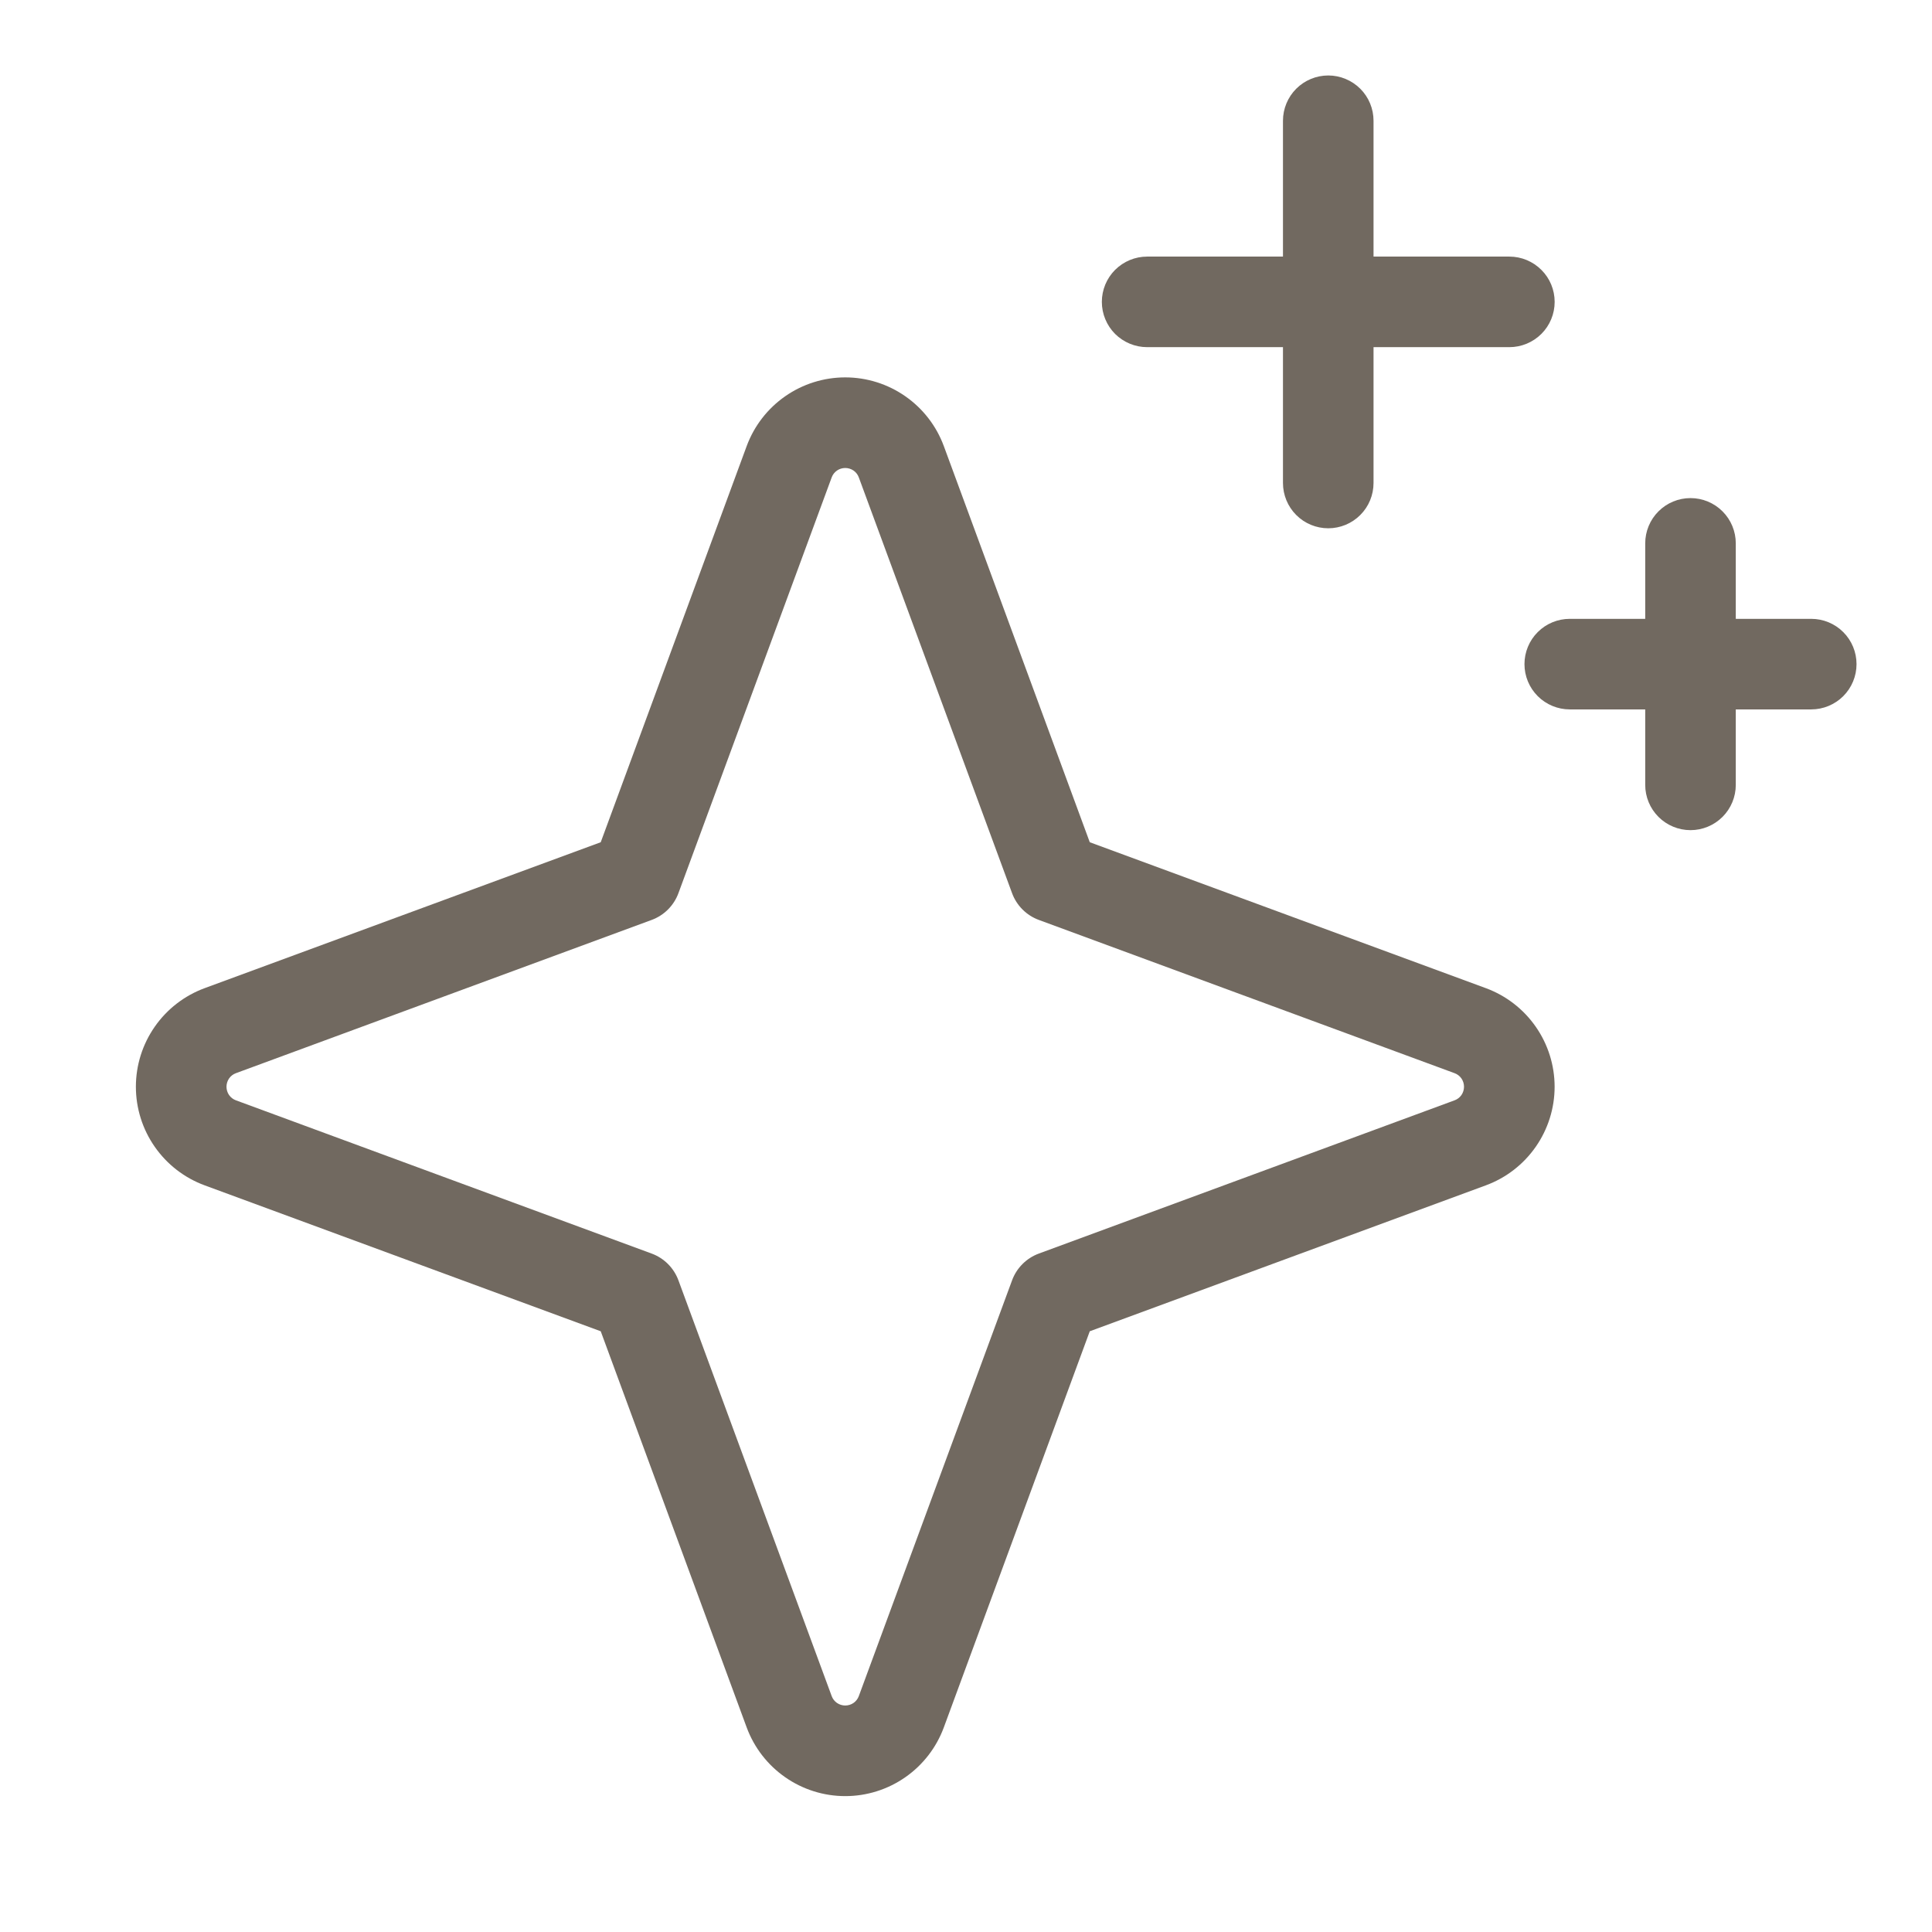 <svg xmlns="http://www.w3.org/2000/svg" fill="none" viewBox="0 0 48 48" height="48" width="48">
<g clip-path="url(#clip0_120_4737)">
<path fill="#716960" d="M36.917 24.551L27.075 20.925L23.449 11.083C23.264 10.582 22.93 10.15 22.492 9.845C22.055 9.54 21.534 9.376 21 9.376C20.466 9.376 19.945 9.54 19.508 9.845C19.07 10.15 18.736 10.582 18.551 11.083L14.925 20.925L5.083 24.551C4.582 24.736 4.15 25.07 3.845 25.508C3.54 25.945 3.376 26.466 3.376 27C3.376 27.534 3.54 28.055 3.845 28.492C4.15 28.93 4.582 29.264 5.083 29.449L14.925 33.075L18.551 42.917C18.736 43.418 19.07 43.85 19.508 44.155C19.945 44.46 20.466 44.624 21 44.624C21.534 44.624 22.055 44.46 22.492 44.155C22.93 43.85 23.264 43.418 23.449 42.917L27.075 33.075L36.917 29.449C37.418 29.264 37.85 28.93 38.155 28.492C38.46 28.055 38.624 27.534 38.624 27C38.624 26.466 38.46 25.945 38.155 25.508C37.85 25.07 37.418 24.736 36.917 24.551ZM36.139 27.337L25.811 31.144C25.658 31.2 25.519 31.289 25.404 31.404C25.289 31.519 25.2 31.658 25.144 31.811L21.337 42.139C21.312 42.208 21.266 42.267 21.206 42.309C21.145 42.351 21.073 42.373 21 42.373C20.927 42.373 20.855 42.351 20.794 42.309C20.734 42.267 20.688 42.208 20.663 42.139L16.856 31.811C16.8 31.658 16.711 31.519 16.596 31.404C16.481 31.289 16.342 31.2 16.189 31.144L5.861 27.337C5.792 27.312 5.733 27.266 5.691 27.206C5.649 27.145 5.627 27.073 5.627 27C5.627 26.927 5.649 26.855 5.691 26.794C5.733 26.734 5.792 26.688 5.861 26.663L16.189 22.856C16.342 22.8 16.481 22.711 16.596 22.596C16.711 22.481 16.8 22.342 16.856 22.189L20.663 11.861C20.688 11.792 20.734 11.733 20.794 11.691C20.855 11.649 20.927 11.627 21 11.627C21.073 11.627 21.145 11.649 21.206 11.691C21.266 11.733 21.312 11.792 21.337 11.861L25.144 22.189C25.2 22.342 25.289 22.481 25.404 22.596C25.519 22.711 25.658 22.8 25.811 22.856L36.139 26.663C36.208 26.688 36.267 26.734 36.309 26.794C36.351 26.855 36.373 26.927 36.373 27C36.373 27.073 36.351 27.145 36.309 27.206C36.267 27.266 36.208 27.312 36.139 27.337ZM27.375 7.5C27.375 7.202 27.494 6.915 27.704 6.705C27.916 6.494 28.202 6.375 28.5 6.375H31.875V3C31.875 2.702 31.994 2.415 32.205 2.204C32.416 1.994 32.702 1.875 33 1.875C33.298 1.875 33.584 1.994 33.795 2.204C34.007 2.415 34.125 2.702 34.125 3V6.375H37.5C37.798 6.375 38.084 6.494 38.295 6.705C38.507 6.915 38.625 7.202 38.625 7.5C38.625 7.798 38.507 8.085 38.295 8.296C38.084 8.506 37.798 8.625 37.5 8.625H34.125V12C34.125 12.298 34.007 12.585 33.795 12.796C33.584 13.007 33.298 13.125 33 13.125C32.702 13.125 32.416 13.007 32.205 12.796C31.994 12.585 31.875 12.298 31.875 12V8.625H28.5C28.202 8.625 27.916 8.506 27.704 8.296C27.494 8.085 27.375 7.798 27.375 7.5ZM46.125 16.5C46.125 16.798 46.007 17.084 45.795 17.296C45.584 17.506 45.298 17.625 45 17.625H43.125V19.5C43.125 19.798 43.007 20.084 42.795 20.296C42.584 20.506 42.298 20.625 42 20.625C41.702 20.625 41.416 20.506 41.205 20.296C40.993 20.084 40.875 19.798 40.875 19.5V17.625H39C38.702 17.625 38.416 17.506 38.205 17.296C37.993 17.084 37.875 16.798 37.875 16.5C37.875 16.202 37.993 15.915 38.205 15.704C38.416 15.493 38.702 15.375 39 15.375H40.875V13.5C40.875 13.202 40.993 12.915 41.205 12.704C41.416 12.493 41.702 12.375 42 12.375C42.298 12.375 42.584 12.493 42.795 12.704C43.007 12.915 43.125 13.202 43.125 13.5V15.375H45C45.298 15.375 45.584 15.493 45.795 15.704C46.007 15.915 46.125 16.202 46.125 16.5Z"></path>
</g>
<defs>
<clipPath id="clip0_120_4737">
<rect fill="white" height="48" width="48"></rect>
</clipPath>
</defs>
</svg>
